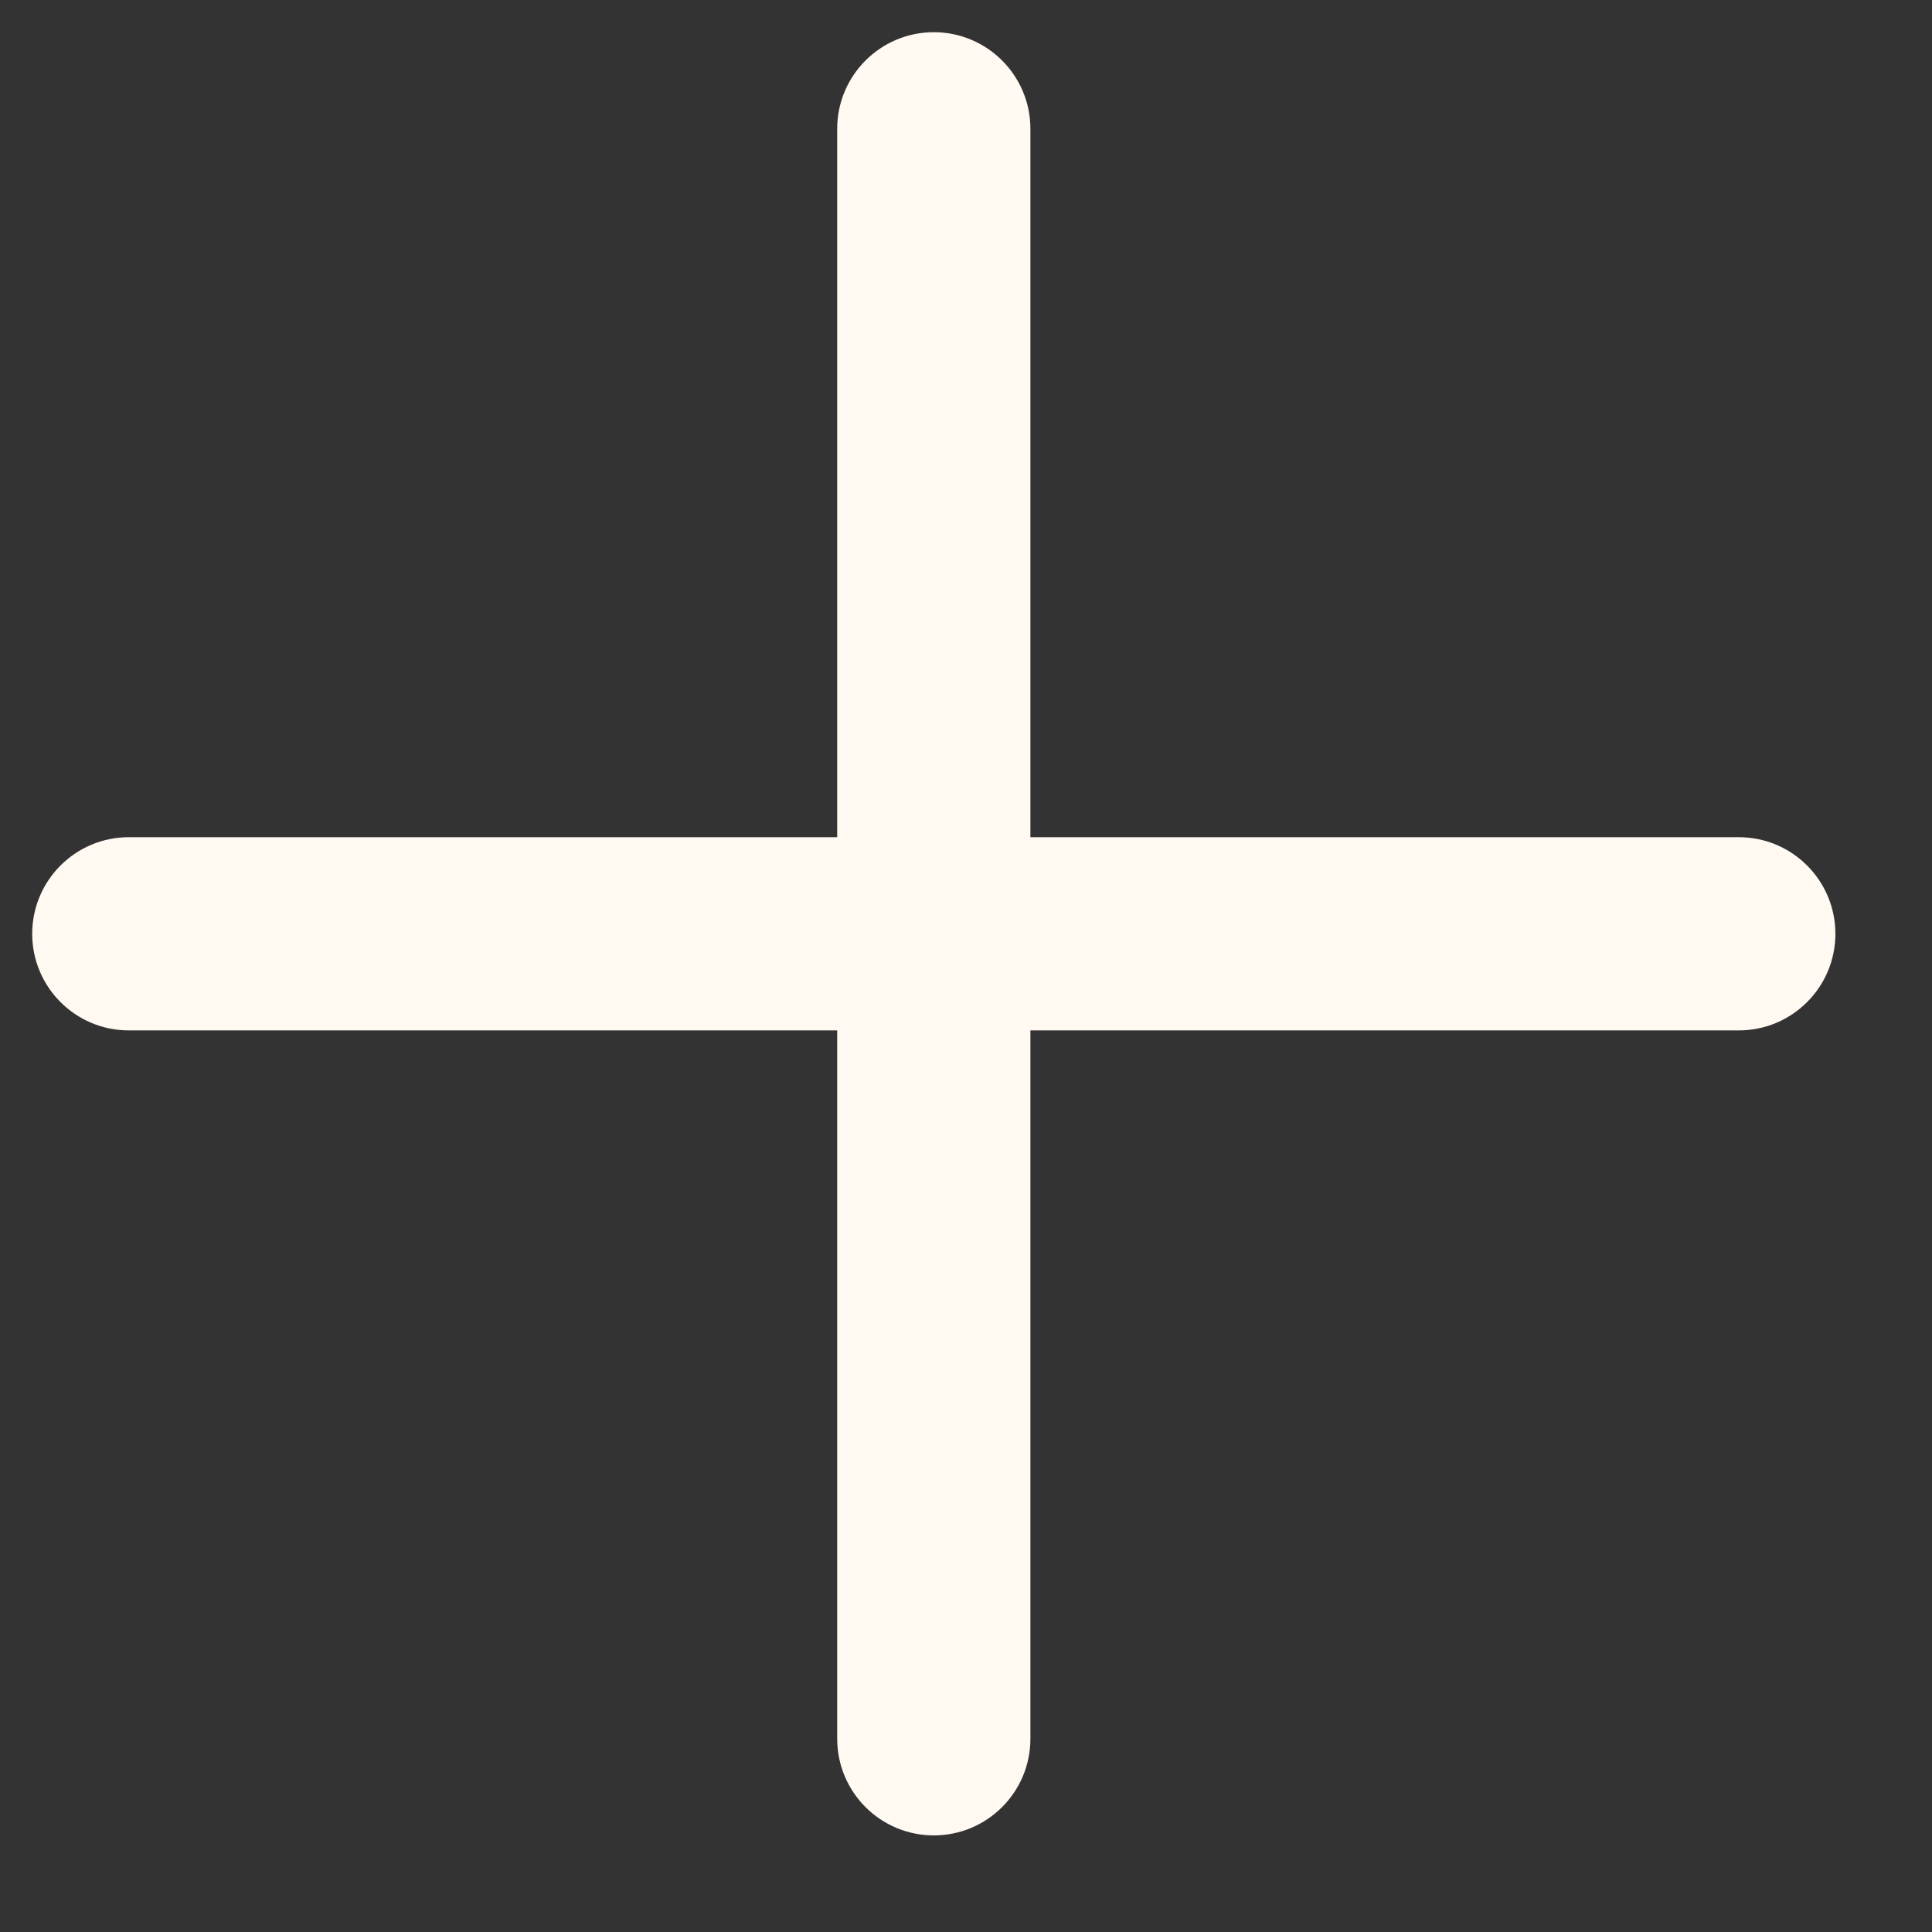 <svg width="15" height="15" viewBox="0 0 15 15" fill="none" xmlns="http://www.w3.org/2000/svg">
<rect x="0" y="0" width="15" height="15" fill="#333333" stroke="none"/>
<path fill-rule="evenodd" clip-rule="evenodd" d="M7.25 0.25C7.664 0.25 8 0.586 8 1V6.5H13.5C13.914 6.5 14.25 6.836 14.25 7.25C14.25 7.664 13.914 8 13.5 8H8V13.5C8 13.914 7.664 14.25 7.25 14.25C6.836 14.25 6.5 13.914 6.5 13.5V8H1C0.586 8 0.25 7.664 0.25 7.25C0.25 6.836 0.586 6.5 1 6.5H6.5V1C6.5 0.586 6.836 0.25 7.25 0.25Z" fill="#FFF9F2"/>
</svg>
